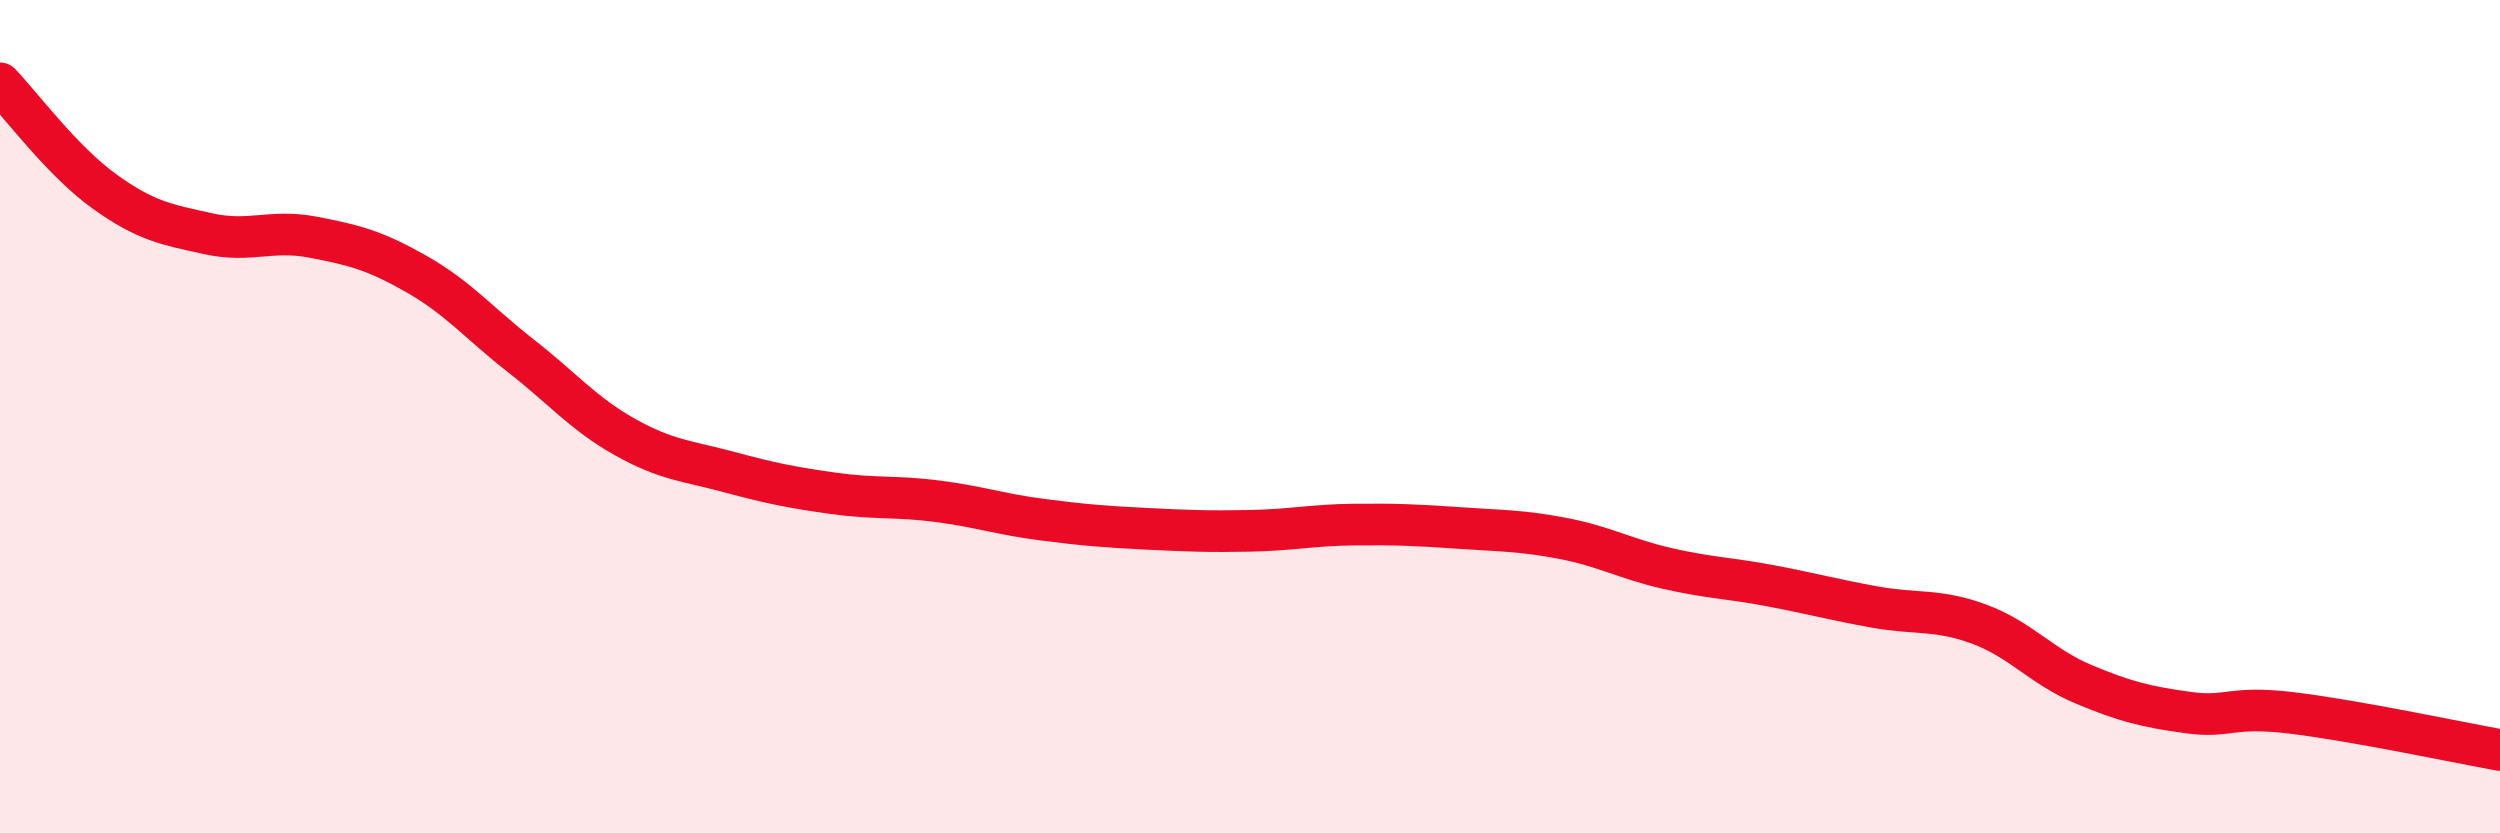 
    <svg width="60" height="20" viewBox="0 0 60 20" xmlns="http://www.w3.org/2000/svg">
      <path
        d="M 0,2 C 0.5,2.52 1.5,3.87 2.5,4.59 C 3.5,5.31 4,5.39 5,5.61 C 6,5.83 6.5,5.5 7.5,5.69 C 8.5,5.88 9,6.01 10,6.58 C 11,7.15 11.5,7.76 12.5,8.54 C 13.5,9.32 14,9.93 15,10.49 C 16,11.05 16.5,11.06 17.5,11.33 C 18.5,11.6 19,11.7 20,11.84 C 21,11.98 21.5,11.9 22.5,12.03 C 23.5,12.16 24,12.34 25,12.47 C 26,12.6 26.5,12.64 27.5,12.69 C 28.5,12.74 29,12.76 30,12.74 C 31,12.72 31.5,12.6 32.5,12.59 C 33.5,12.58 34,12.6 35,12.67 C 36,12.74 36.5,12.73 37.5,12.92 C 38.5,13.11 39,13.41 40,13.64 C 41,13.87 41.5,13.87 42.5,14.06 C 43.5,14.25 44,14.39 45,14.57 C 46,14.75 46.5,14.61 47.5,14.98 C 48.5,15.35 49,16 50,16.42 C 51,16.84 51.5,16.96 52.5,17.1 C 53.5,17.24 53.5,16.93 55,17.11 C 56.5,17.29 59,17.82 60,18L60 20L0 20Z"
        fill="#EB0A25"
        opacity="0.1"
        stroke-linecap="round"
        stroke-linejoin="round"
      />
      <path
        d="M 0,2 C 0.5,2.52 1.5,3.87 2.5,4.59 C 3.5,5.31 4,5.39 5,5.61 C 6,5.83 6.5,5.5 7.5,5.69 C 8.5,5.88 9,6.01 10,6.58 C 11,7.15 11.5,7.76 12.5,8.54 C 13.5,9.32 14,9.93 15,10.49 C 16,11.05 16.5,11.06 17.5,11.33 C 18.5,11.6 19,11.7 20,11.84 C 21,11.98 21.5,11.9 22.5,12.03 C 23.5,12.16 24,12.34 25,12.47 C 26,12.6 26.5,12.64 27.5,12.69 C 28.5,12.74 29,12.76 30,12.74 C 31,12.72 31.5,12.6 32.5,12.59 C 33.5,12.58 34,12.6 35,12.67 C 36,12.74 36.5,12.73 37.5,12.92 C 38.5,13.11 39,13.41 40,13.64 C 41,13.87 41.5,13.87 42.5,14.06 C 43.5,14.25 44,14.39 45,14.57 C 46,14.75 46.5,14.61 47.5,14.98 C 48.5,15.35 49,16 50,16.42 C 51,16.84 51.5,16.96 52.5,17.1 C 53.5,17.24 53.5,16.93 55,17.11 C 56.5,17.29 59,17.82 60,18"
        stroke="#EB0A25"
        stroke-width="1"
        fill="none"
        stroke-linecap="round"
        stroke-linejoin="round"
      />
    </svg>
  